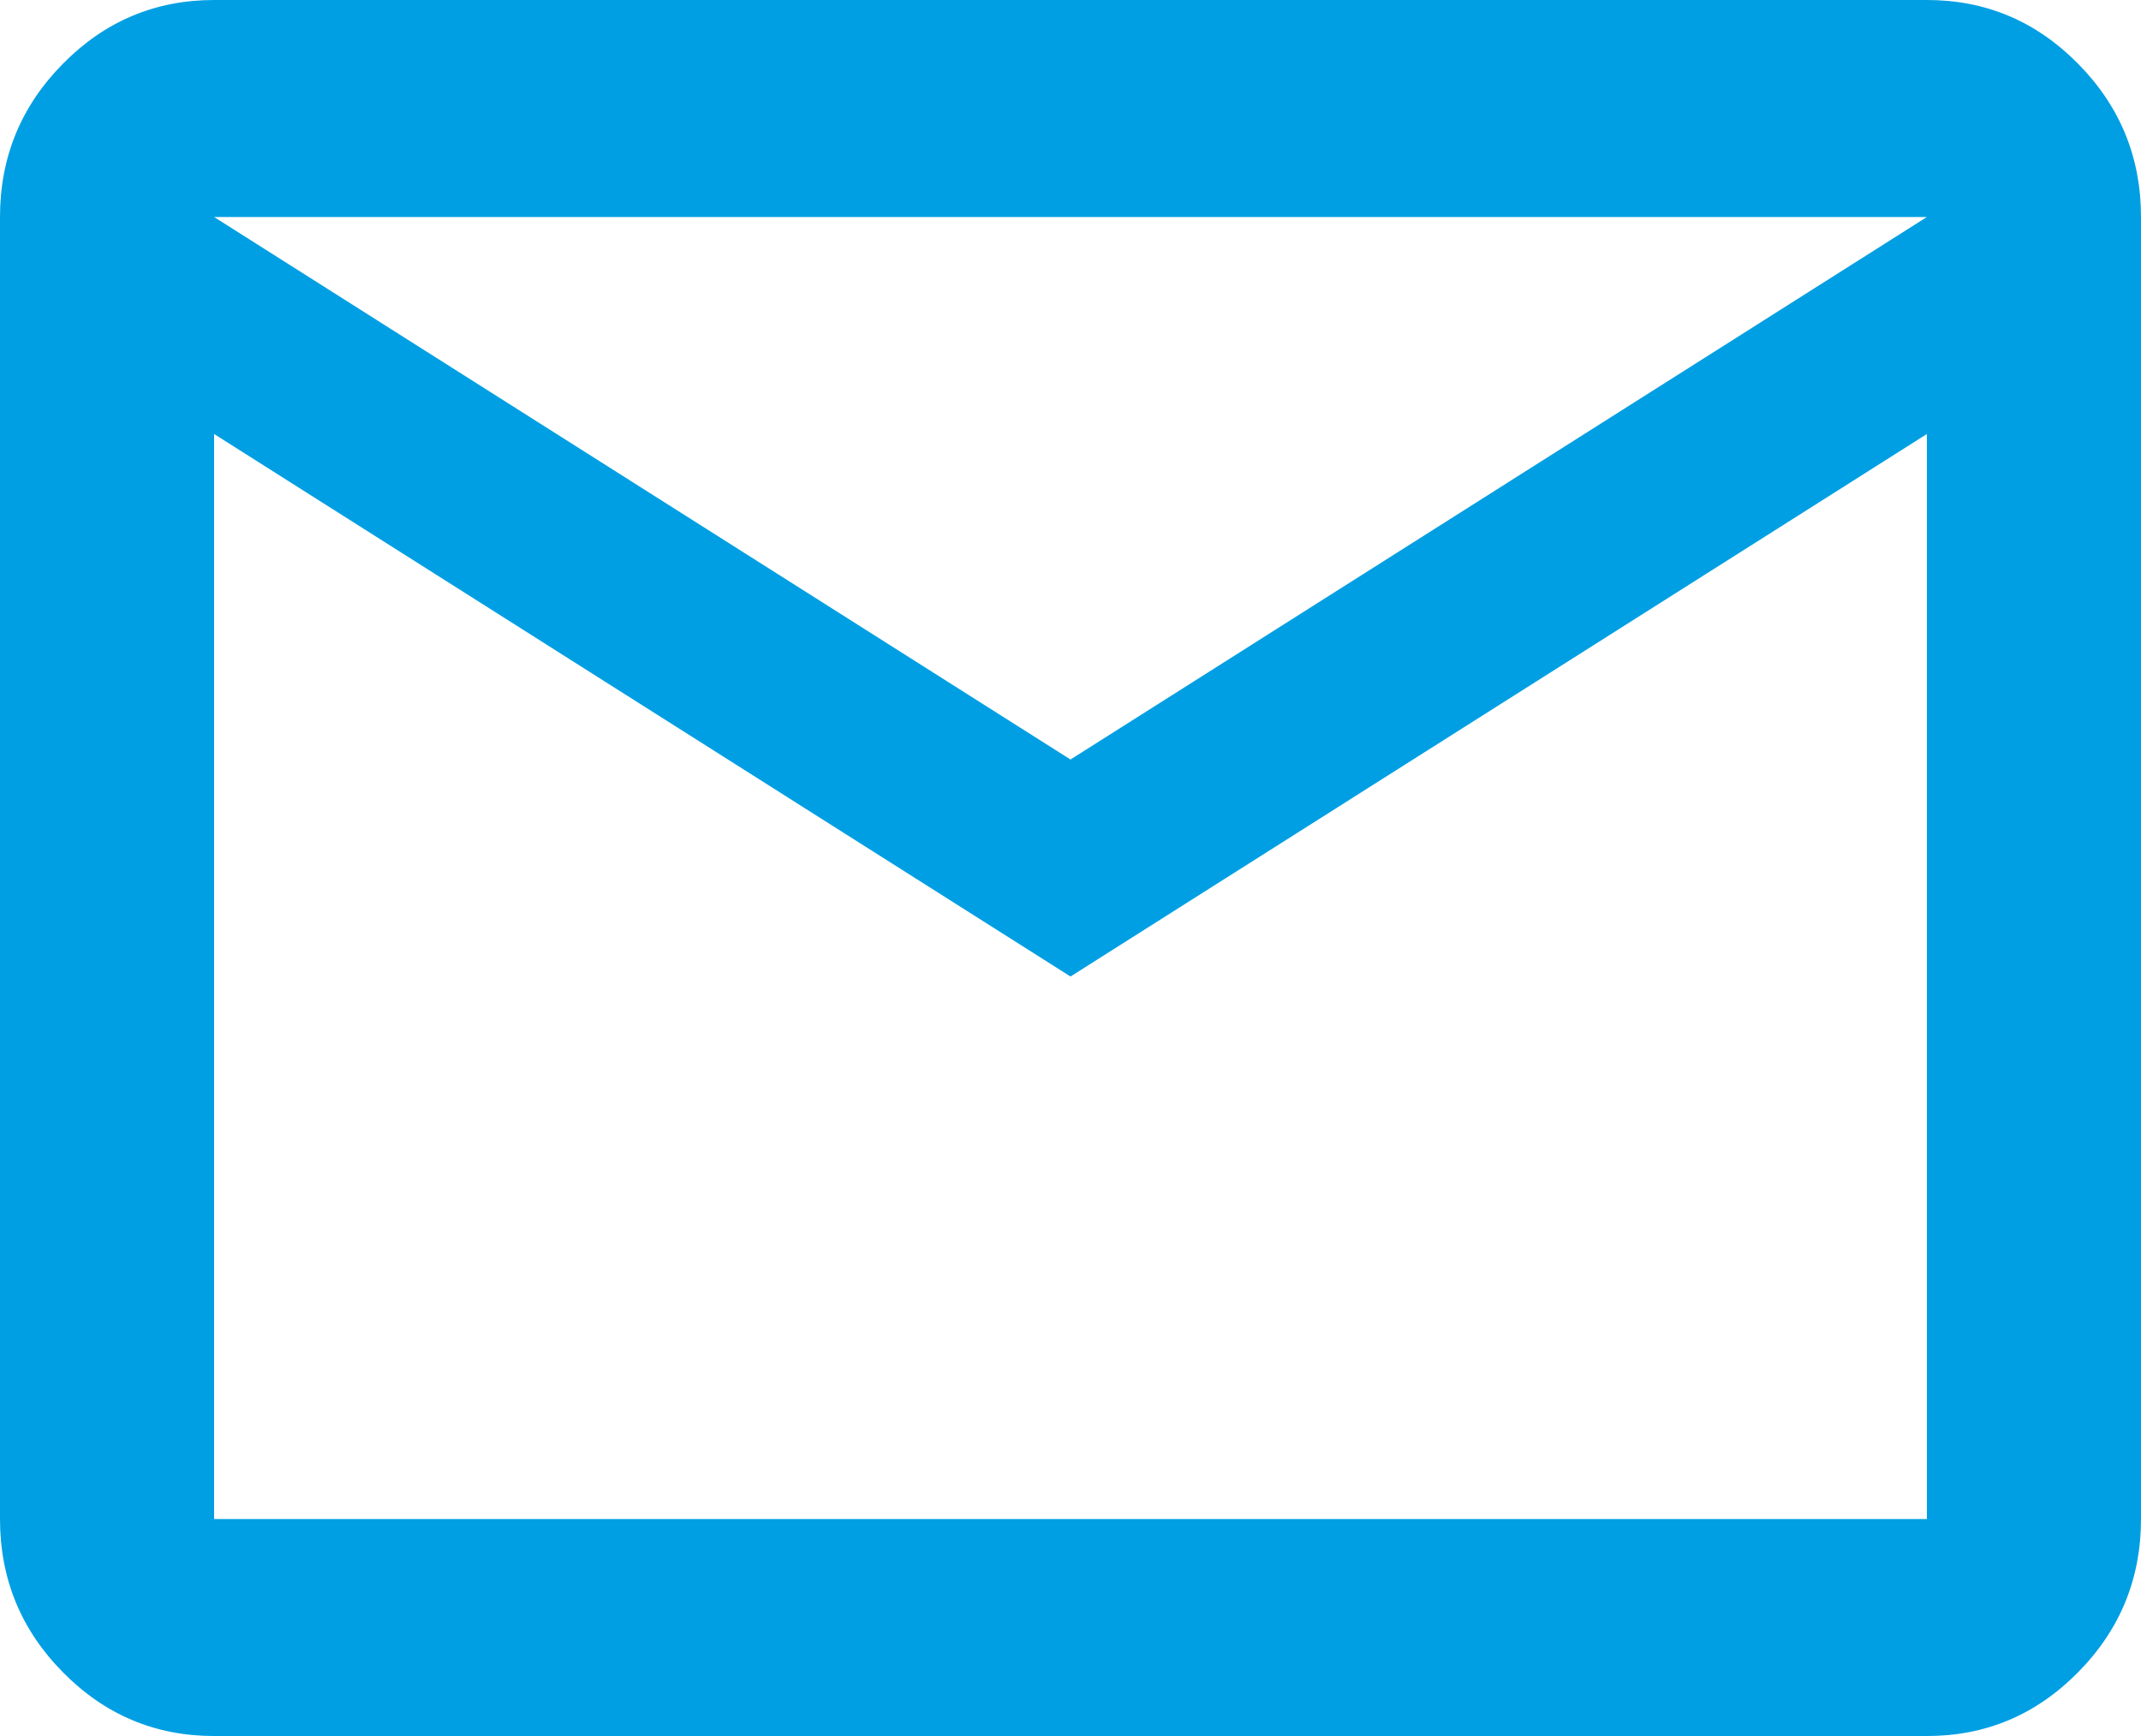 <svg width="37" height="30" viewBox="0 0 37 30" fill="none" xmlns="http://www.w3.org/2000/svg">
<path d="M3.7 30C2.683 30 1.811 29.633 1.087 28.898C0.362 28.164 0 27.281 0 26.25V3.75C0 2.719 0.362 1.836 1.087 1.102C1.811 0.367 2.683 0 3.7 0H33.3C34.318 0 35.188 0.367 35.913 1.102C36.638 1.836 37 2.719 37 3.75V26.25C37 27.281 36.638 28.164 35.913 28.898C35.188 29.633 34.318 30 33.3 30H3.7ZM18.5 16.875L3.7 7.5V26.25H33.3V7.5L18.5 16.875ZM18.5 13.125L33.3 3.75H3.7L18.5 13.125ZM3.7 7.5V3.75V26.25V7.5Z" fill="#009FE3"/>
</svg>
